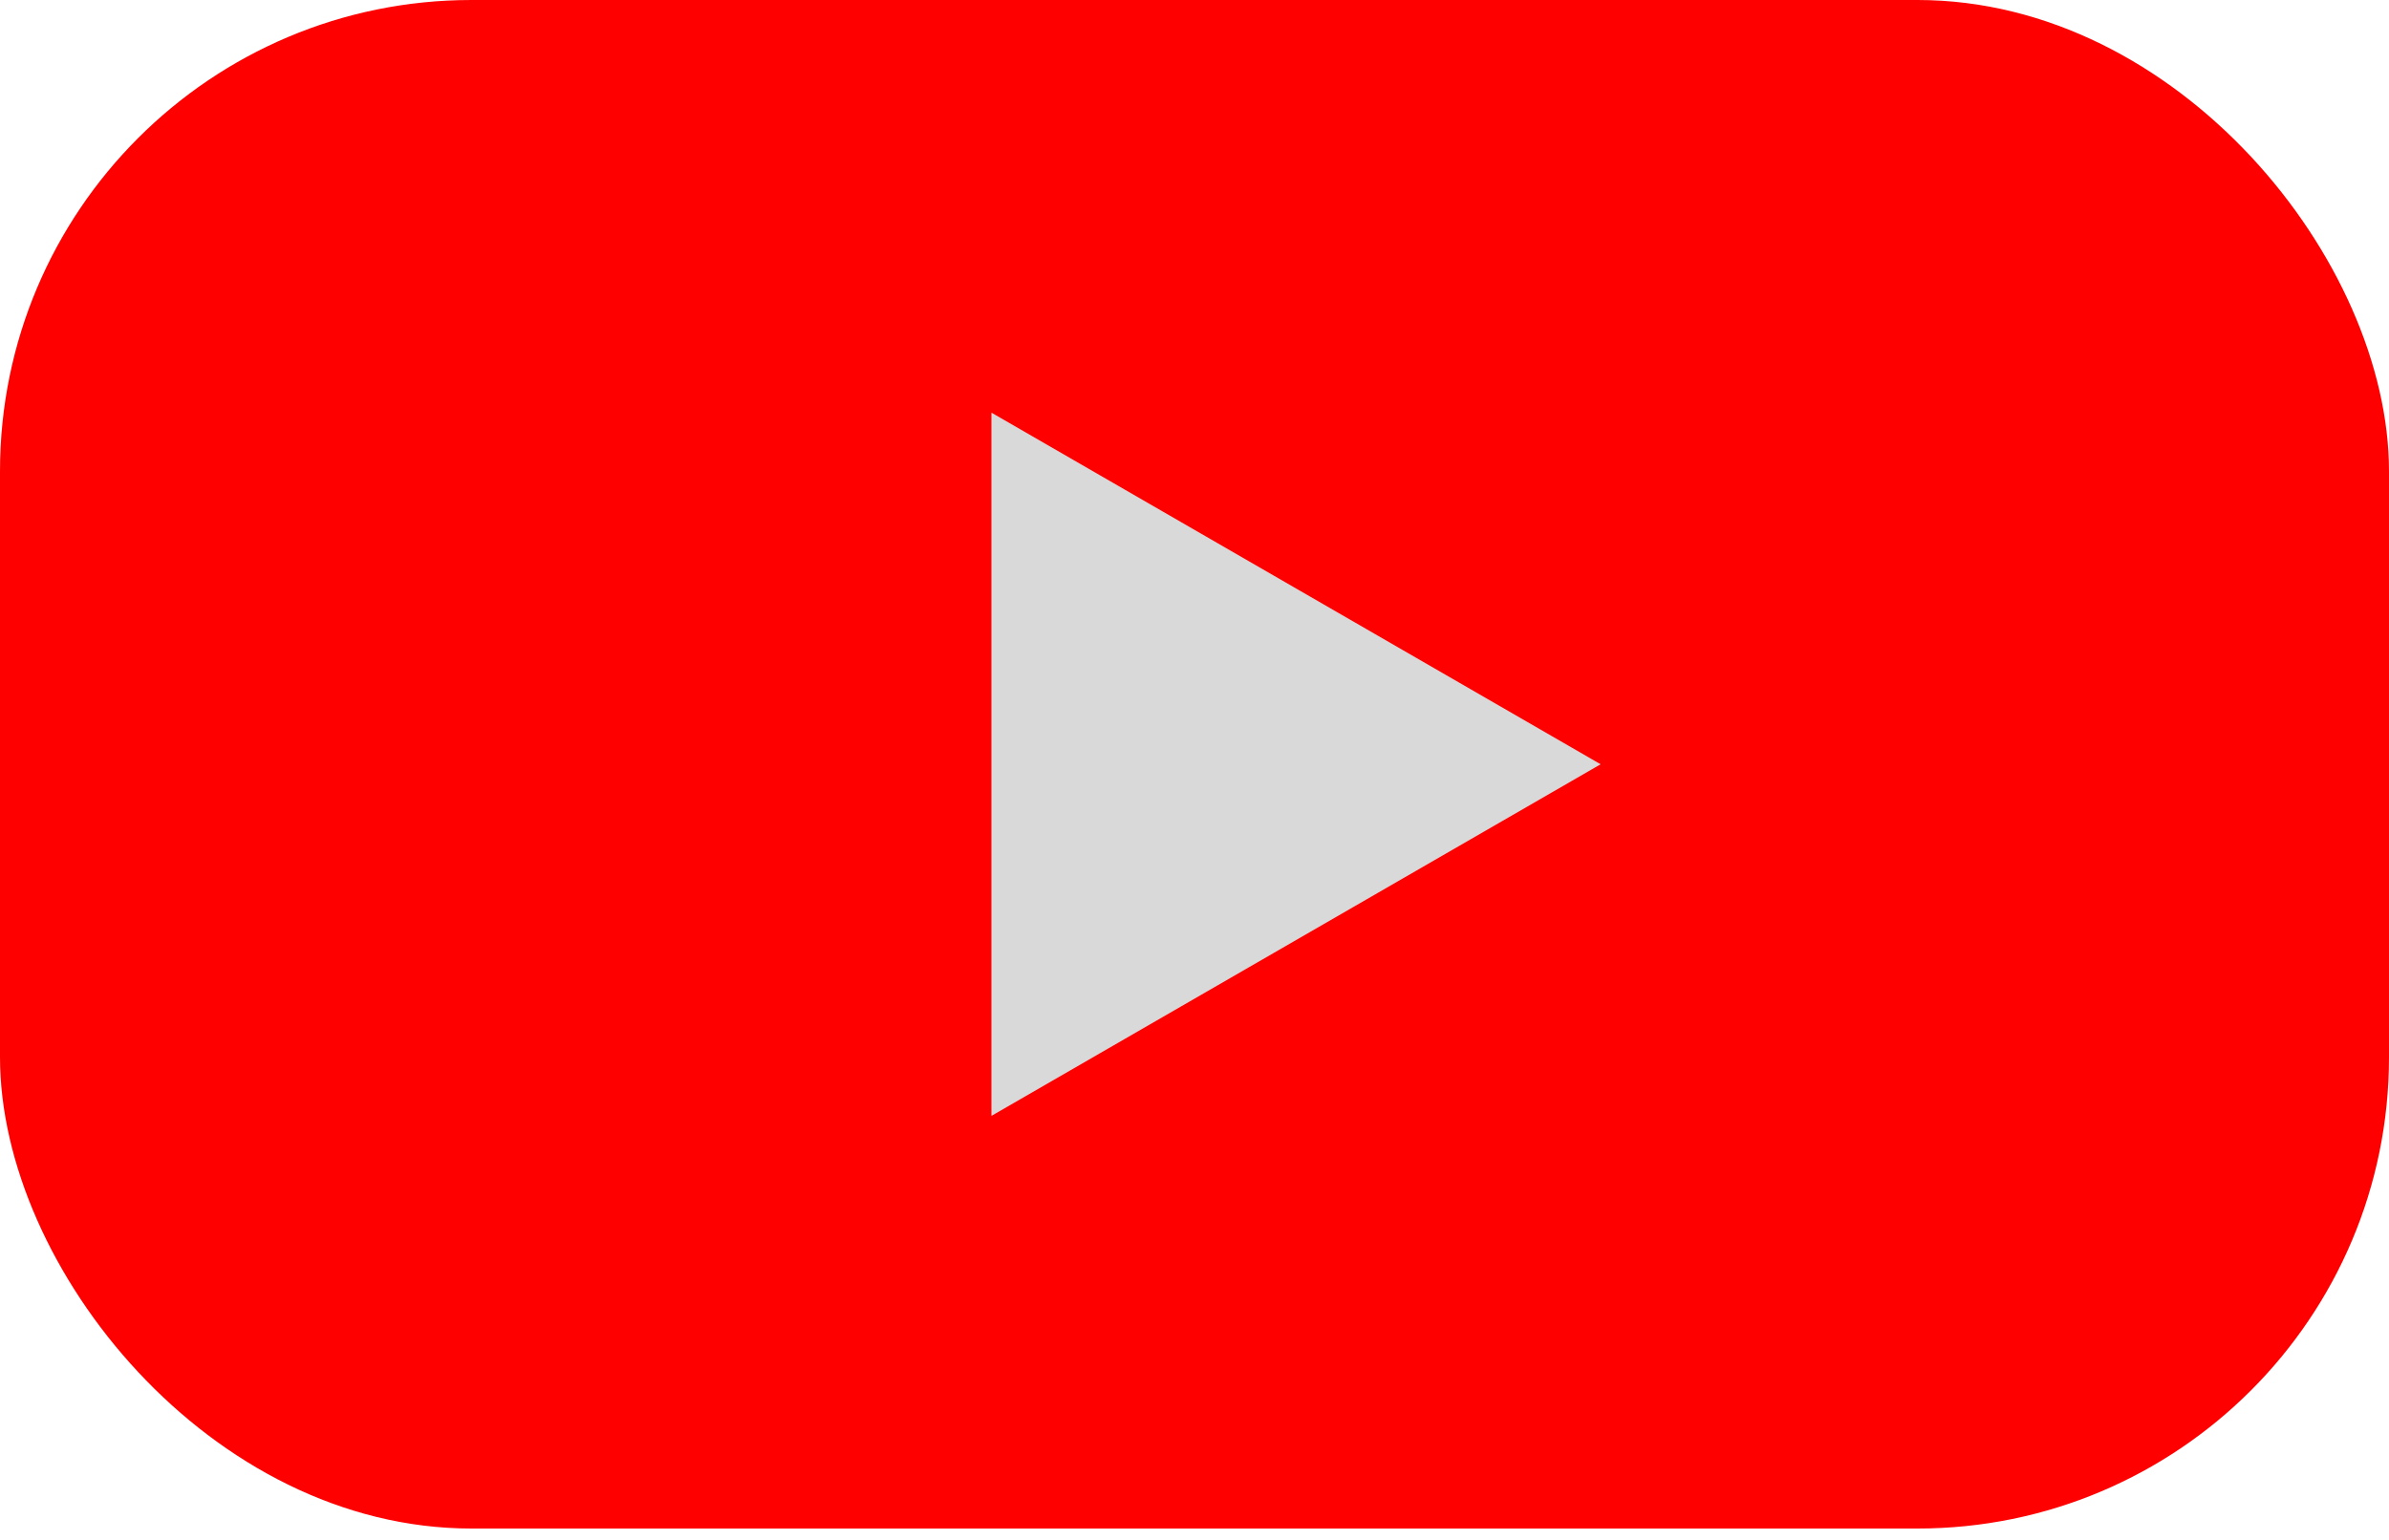 <?xml version="1.0" encoding="utf-8"?>
<svg xmlns="http://www.w3.org/2000/svg" fill="none" height="100%" overflow="visible" preserveAspectRatio="none" style="display: block;" viewBox="0 0 76 49" width="100%">
<g id=" ">
<rect fill="#FF0000" height="48.64" id="Rectangle 10" rx="15" width="76"/>
<path d="M50.92 24.32L31.54 35.509V13.131L50.92 24.32Z" fill="#D9D9D9" id="Polygon 2"/>
</g>
</svg>